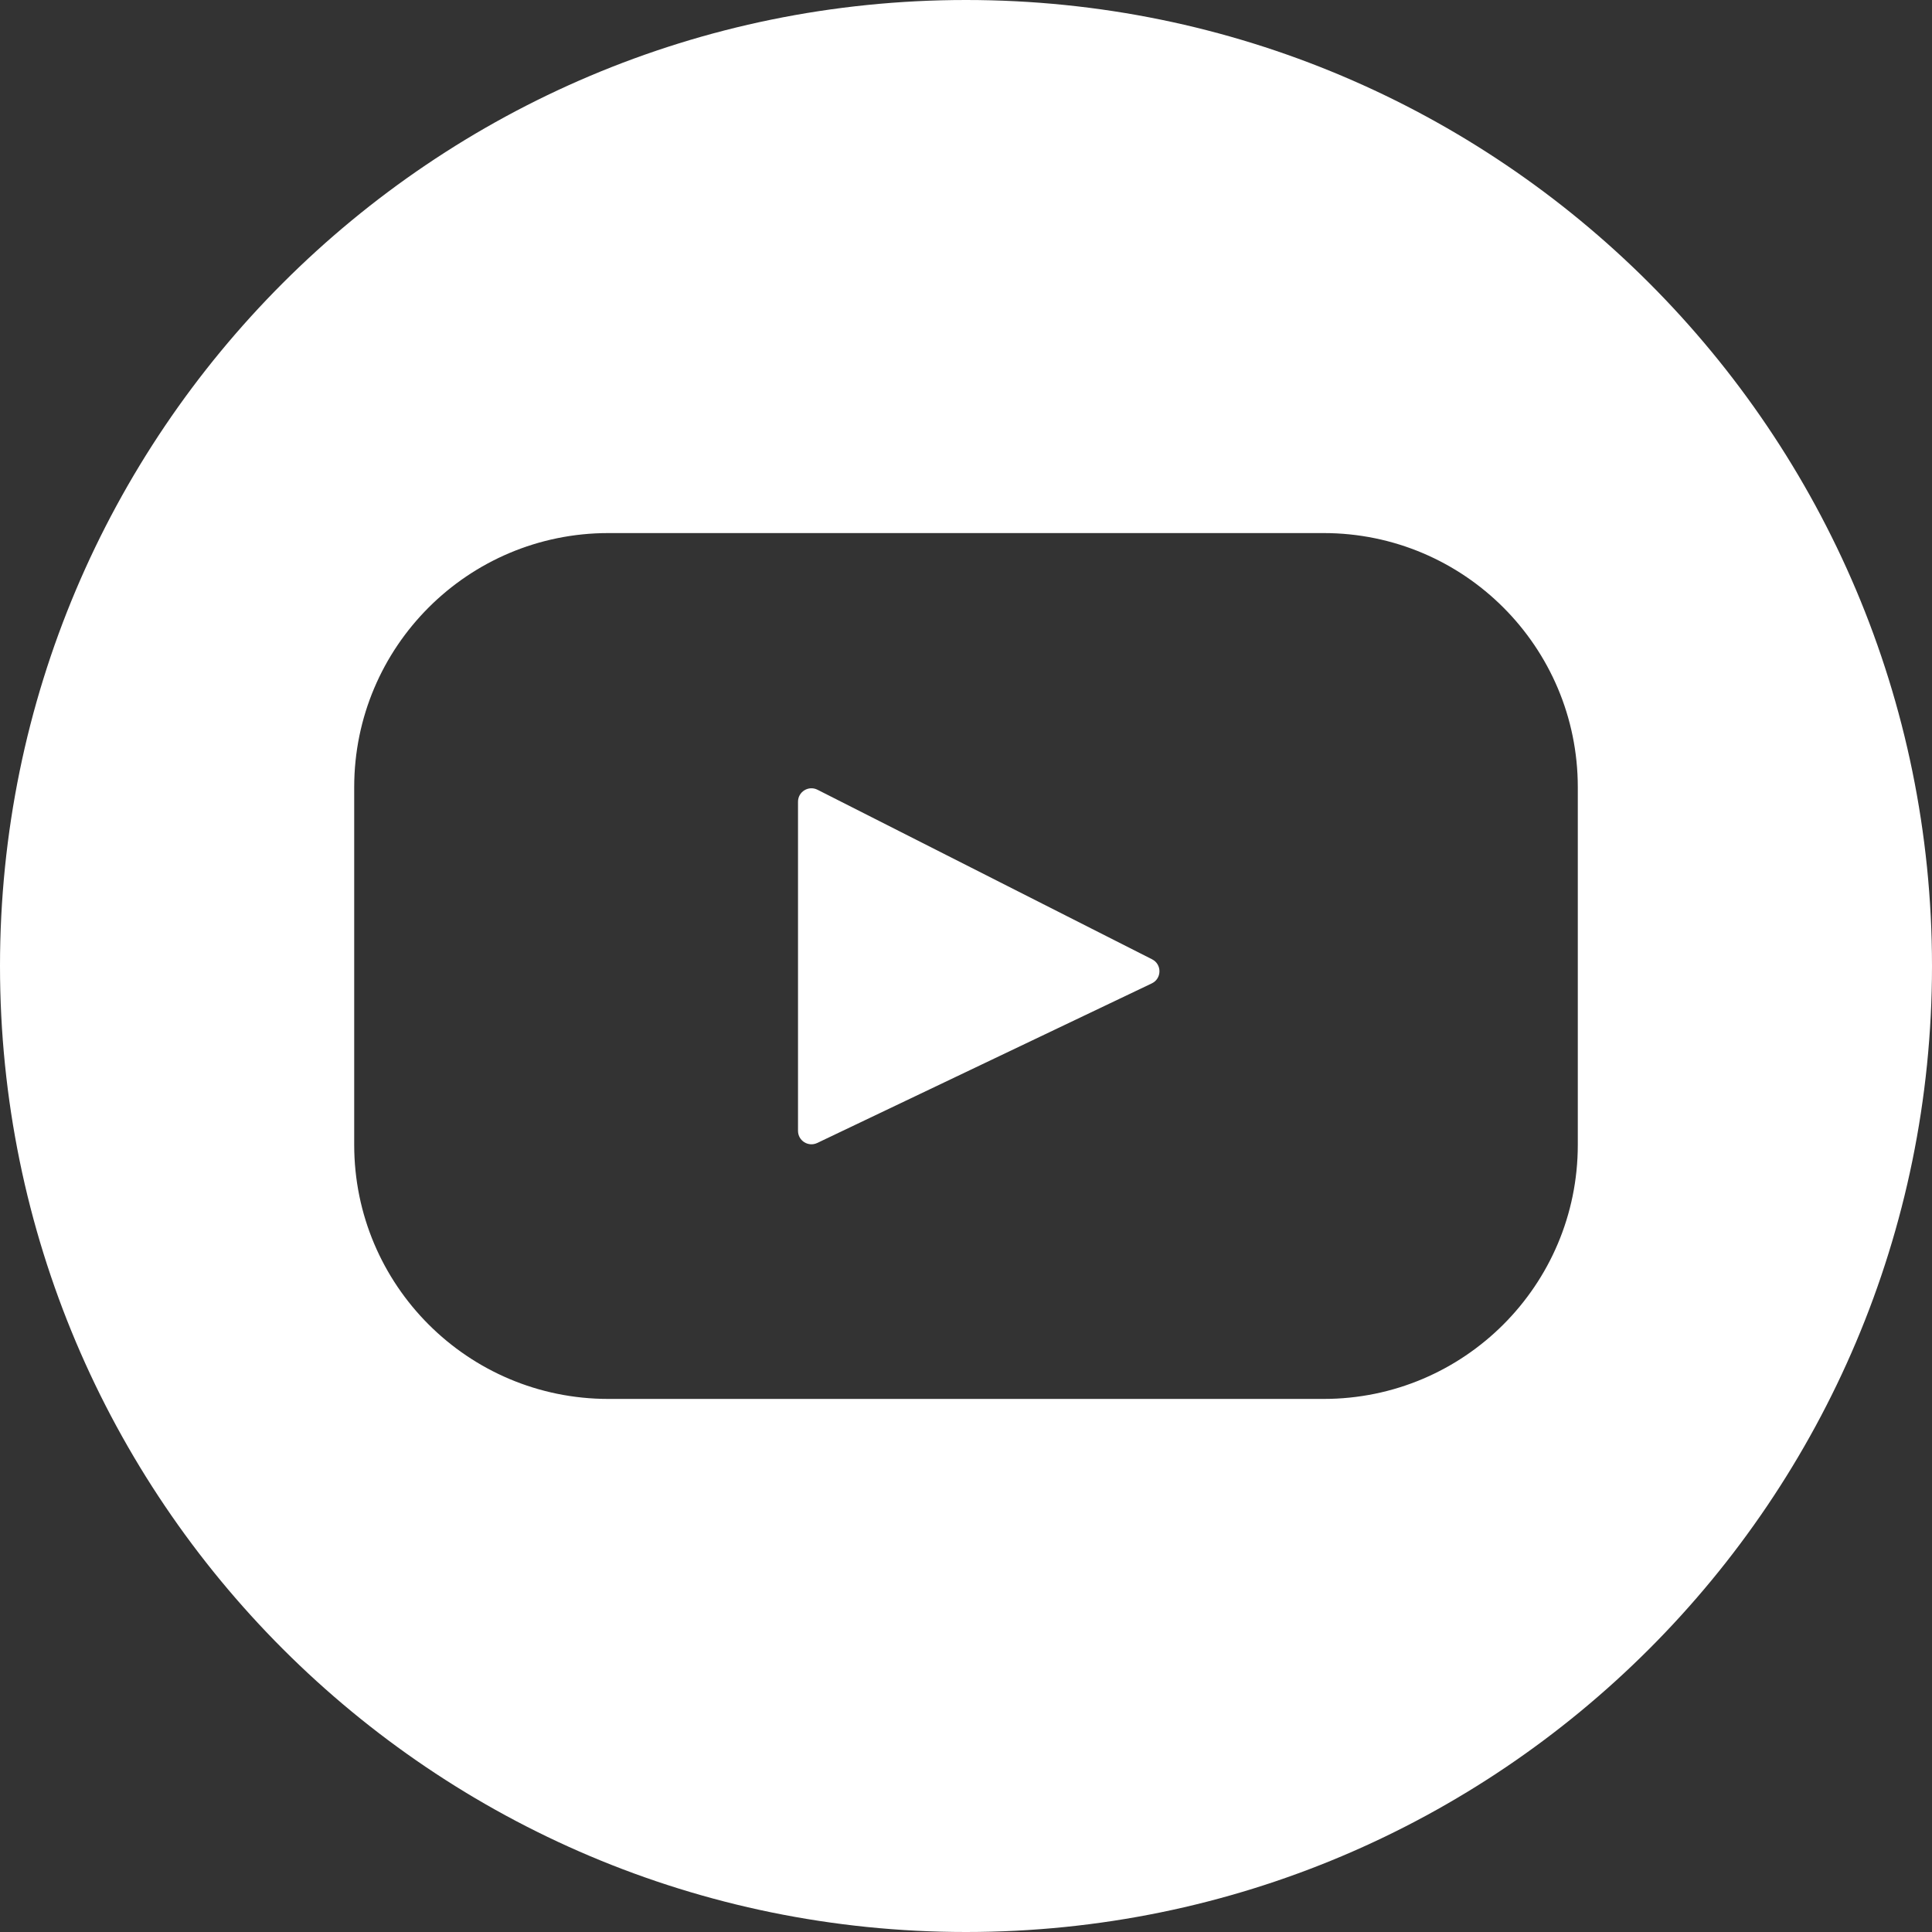<svg width="60" height="60" viewBox="0 0 60 60" fill="none" xmlns="http://www.w3.org/2000/svg">
<rect x="0" y="0" width="60" height="60" fill="#333333" stroke="none"/>
<g clip-path="url(#clip0_395_16)">
<path fill-rule="evenodd" clip-rule="evenodd" d="M30 60C46.569 60 60 46.569 60 30C60 13.431 46.569 0 30 0C13.431 0 0 13.431 0 30C0 46.569 13.431 60 30 60ZM11 24.447C11 20.089 14.533 16.555 18.892 16.555H41.108C45.467 16.555 49 20.089 49 24.447V35.553C49 39.911 45.467 43.445 41.108 43.445H18.892C14.533 43.445 11 39.911 11 35.553V24.447ZM25.38 35.496L35.77 30.54C36.083 30.391 36.088 29.948 35.779 29.792L25.388 24.526C25.111 24.386 24.783 24.587 24.783 24.898V35.12C24.783 35.426 25.103 35.628 25.38 35.496Z" fill="white"/>
</g>
<defs>
<clipPath id="clip0_395_16">
<rect width="60" height="60" fill="white"/>
</clipPath>
</defs>
</svg>
